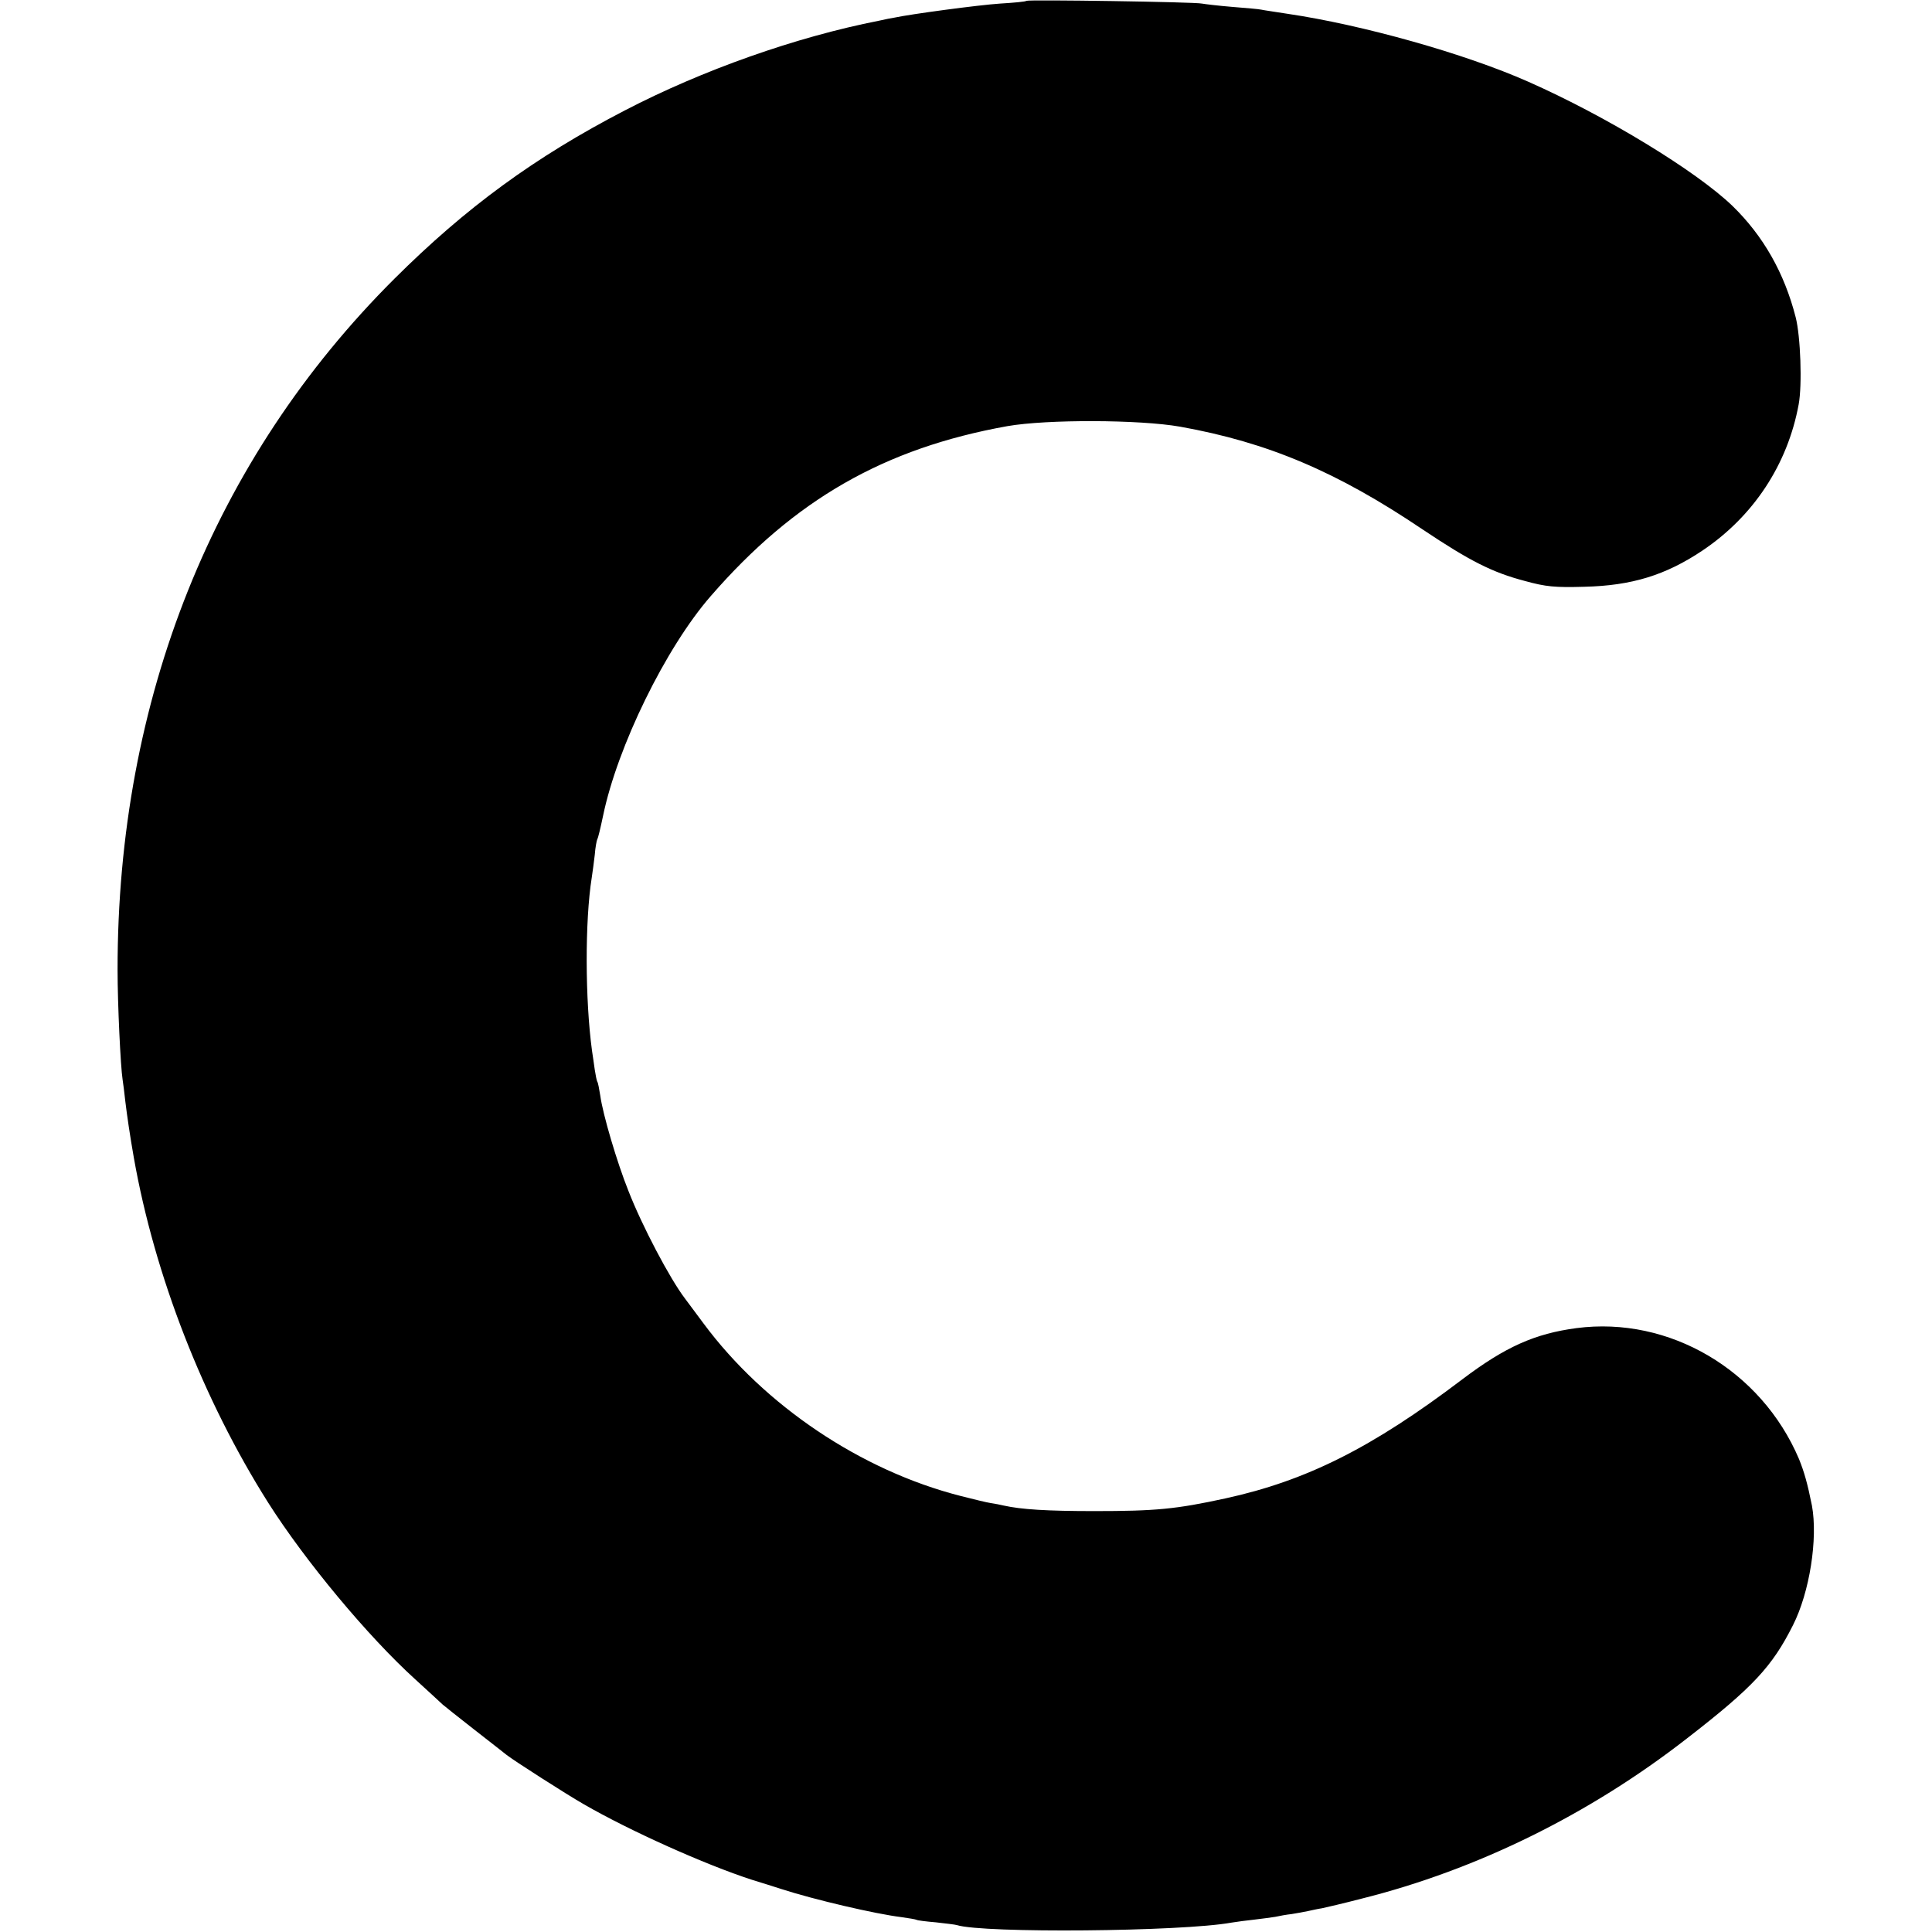 <?xml version="1.0" standalone="no"?>
<!DOCTYPE svg PUBLIC "-//W3C//DTD SVG 20010904//EN"
 "http://www.w3.org/TR/2001/REC-SVG-20010904/DTD/svg10.dtd">
<svg version="1.0" xmlns="http://www.w3.org/2000/svg"
 width="700pt" height="700pt" viewBox="0 0 700 700"
 preserveAspectRatio="xMidYMid meet">
<g transform="translate(0,700) scale(0.1,-0.1)"
fill="#000000" stroke="none">
<path d="M3719 6997 c-2 -3 -46 -7 -96 -10 -76 -5 -323 -38 -383 -51 -8 -1
-33 -6 -55 -11 -301 -59 -640 -179 -921 -325 -326 -169 -576 -352 -835 -610
-656 -654 -1004 -1524 -1003 -2505 0 -124 11 -351 18 -395 2 -14 7 -50 10 -80
6 -50 17 -126 31 -205 75 -425 250 -875 487 -1250 134 -211 361 -484 533 -640
48 -44 93 -85 99 -91 6 -5 58 -47 116 -92 58 -45 110 -86 115 -90 25 -20 217
-143 280 -179 166 -96 440 -219 610 -274 33 -10 80 -25 105 -33 120 -39 344
-91 435 -102 28 -4 53 -8 56 -10 3 -2 34 -6 70 -9 35 -4 70 -8 76 -10 94 -30
814 -24 995 9 18 3 56 8 84 11 28 3 61 8 75 10 13 3 40 8 59 10 19 3 46 8 60
11 14 3 36 8 50 10 14 3 79 18 144 35 416 104 825 305 1179 581 239 185 308
260 383 409 61 120 91 315 69 434 -16 80 -28 122 -47 169 -137 322 -470 518
-806 474 -151 -20 -258 -68 -413 -185 -328 -249 -566 -368 -859 -432 -179 -39
-253 -46 -475 -46 -172 0 -265 6 -328 20 -12 3 -33 7 -47 9 -14 2 -63 14 -110
26 -360 92 -710 327 -931 625 -33 44 -63 85 -67 90 -55 72 -156 264 -205 390
-41 102 -93 278 -102 345 -4 24 -8 48 -11 51 -2 4 -6 23 -9 43 -3 20 -7 51
-10 69 -25 184 -26 470 -1 627 3 19 8 57 11 83 2 27 7 52 9 56 3 4 12 42 21
85 52 251 227 609 390 796 304 350 629 536 1075 616 143 25 479 24 626 -2 318
-57 568 -163 878 -372 172 -115 253 -156 371 -187 76 -21 109 -24 215 -21 172
4 295 42 428 131 185 124 309 312 349 530 13 70 7 246 -11 316 -41 160 -117
294 -229 403 -131 126 -457 325 -740 450 -230 102 -601 206 -872 246 -44 7
-87 13 -95 15 -8 2 -55 6 -105 10 -49 4 -99 10 -110 12 -25 6 -629 15 -636 10z"/>
</g>
</svg>
